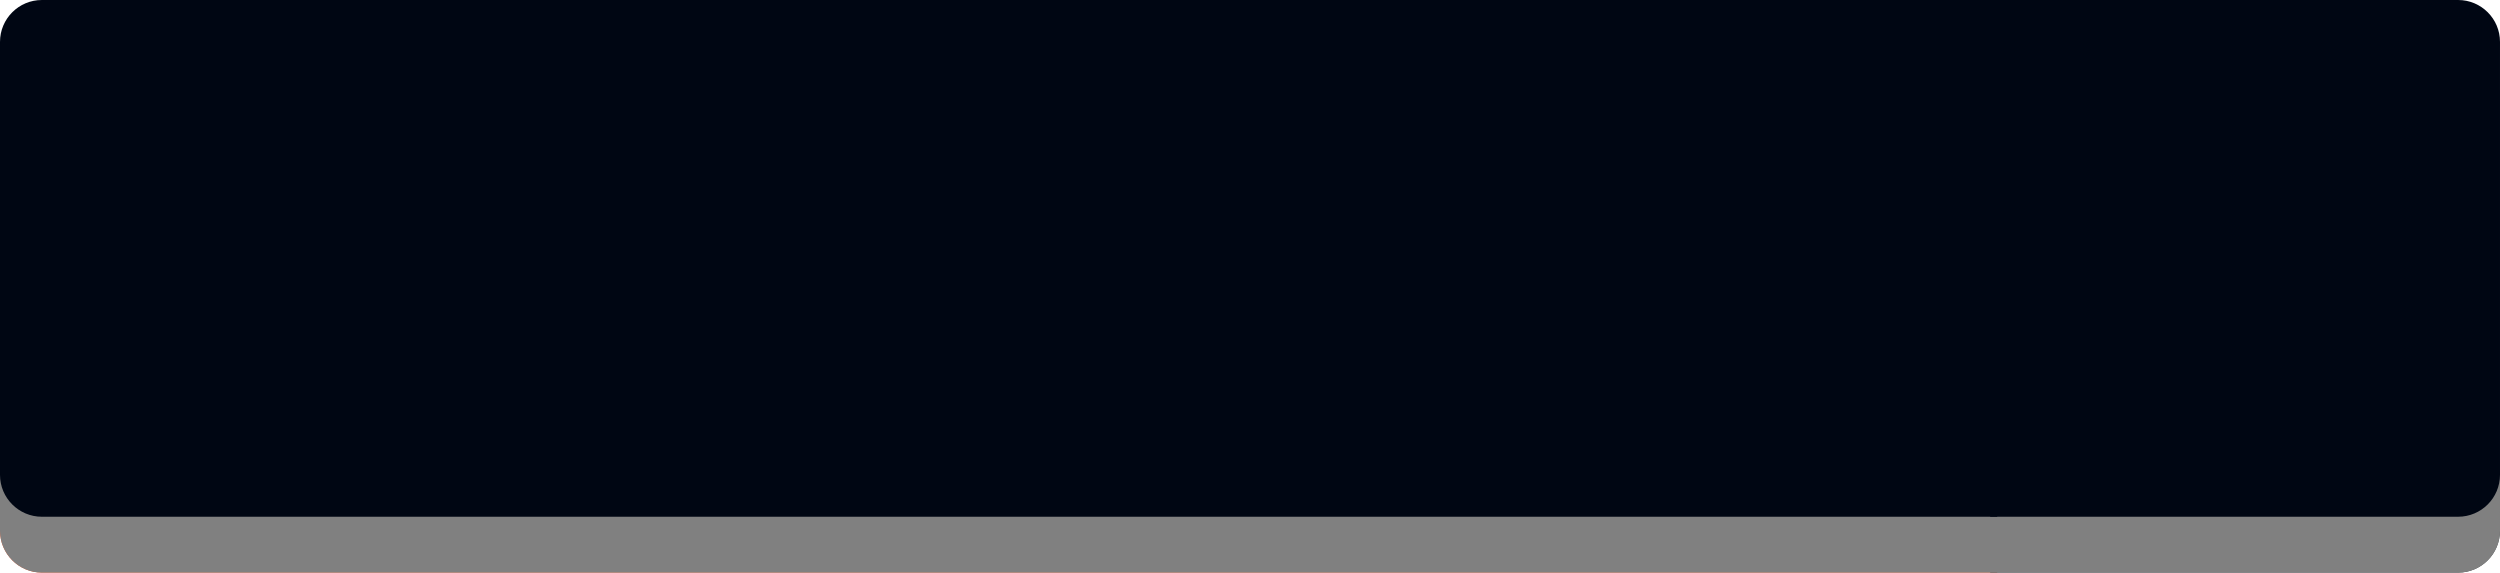 <!-- Generator: Adobe Illustrator 19.1.0, SVG Export Plug-In  -->
<svg version="1.1"
	 xmlns="http://www.w3.org/2000/svg" xmlns:xlink="http://www.w3.org/1999/xlink" xmlns:a="http://ns.adobe.com/AdobeSVGViewerExtensions/3.0/"
	 x="0px" y="0px" width="359.954px" height="82.445px" viewBox="0 0 359.954 82.445"
	 style="enable-background:new 0 0 359.954 82.445;" xml:space="preserve">
<style type="text/css">
	.st0{fill:#F1592B;}
	.st1{fill:#3C4042;}
	.st2{fill:#808080;}
	.st3{fill:#000613;}
</style>
<defs>
</defs>
<g>
	<g>
		<path class="st0" d="M287.56,8.044H6.032C2.702,8.044,0,10.746,0,14.079v62.33c0,3.333,2.702,6.036,6.032,6.036H287.56V8.044z"/>
		<path class="st1" d="M353.922,8.044h-67.369v74.401h67.369c3.329,0,6.031-2.703,6.031-6.036v-62.33
			C359.954,10.746,357.251,8.044,353.922,8.044z"/>
	</g>
	<path class="st2" d="M353.922,8.044H287.56h-1.006H6.032C2.702,8.044,0,10.746,0,14.079v62.33c0,3.333,2.702,6.036,6.032,6.036
		h280.522h1.006h66.363c3.329,0,6.031-2.703,6.031-6.036v-62.33C359.954,10.746,357.251,8.044,353.922,8.044z"/>
	<g>
		<path class="st3" d="M287.56,0H6.032C2.702,0,0,2.698,0,6.032V68.37c0,3.33,2.702,6.032,6.032,6.032H287.56V0z"/>
		<path class="st3" d="M353.922,0h-67.369v74.401h67.369c3.329,0,6.031-2.702,6.031-6.032V6.032C359.954,2.698,357.251,0,353.922,0z
			"/>
	</g>
</g>
</svg>